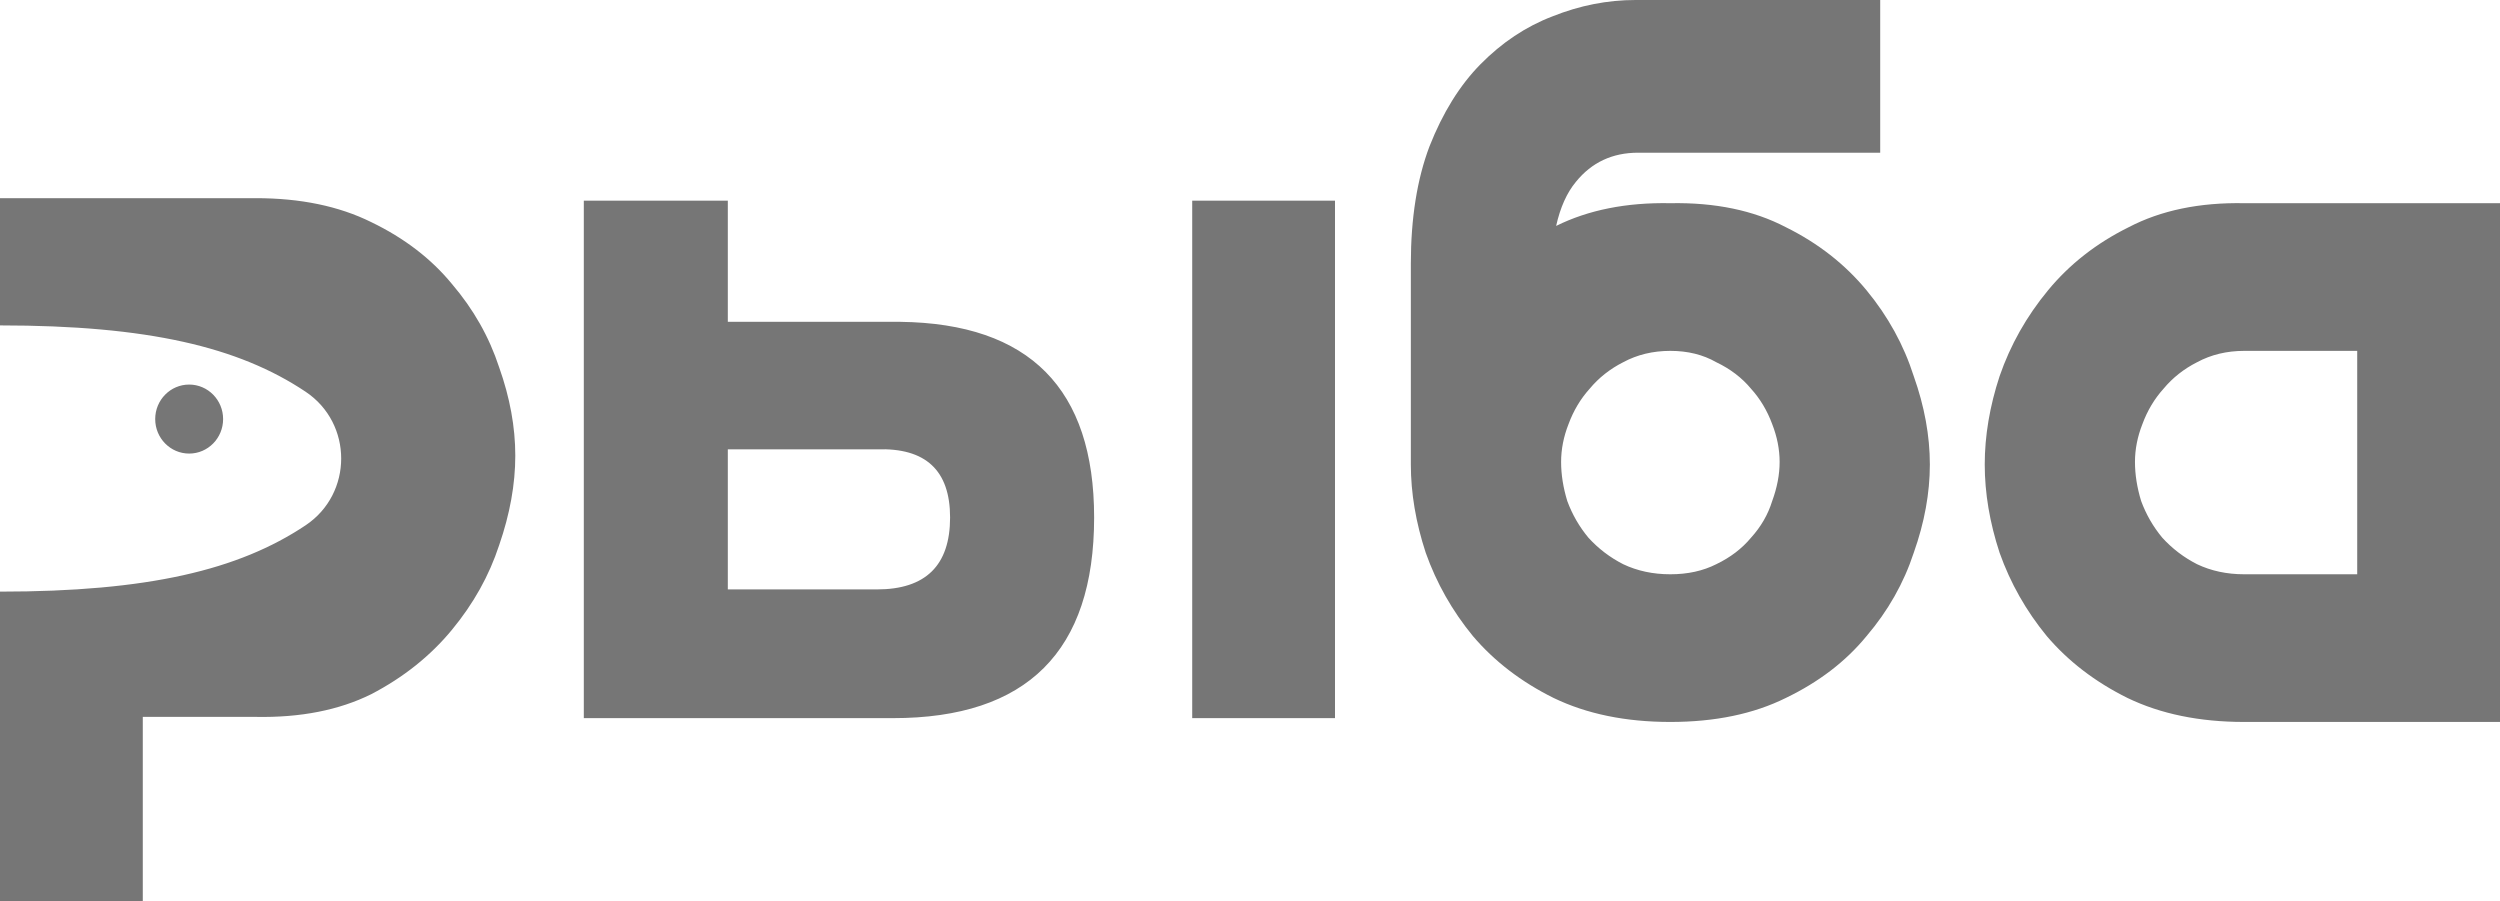 <?xml version="1.0" encoding="UTF-8"?> <svg xmlns="http://www.w3.org/2000/svg" width="86" height="31" viewBox="0 0 86 31" fill="none"> <g clip-path="url(#clip0_197_2042)"> <path fill-rule="evenodd" clip-rule="evenodd" d="M48.533 9.074C48.533 7.511 48.747 6.165 49.174 5.036C49.63 3.879 50.213 2.938 50.925 2.214C51.666 1.462 52.492 0.912 53.403 0.564C54.342 0.188 55.296 0 56.264 0H64.679V5.253H56.35C55.467 5.253 54.755 5.586 54.214 6.252C53.901 6.628 53.673 7.135 53.531 7.772C54.641 7.222 55.951 6.961 57.46 6.99C58.998 6.961 60.322 7.236 61.432 7.815C62.543 8.365 63.468 9.089 64.209 9.986C64.949 10.883 65.49 11.867 65.832 12.938C66.202 13.98 66.387 14.993 66.387 15.978C66.387 16.962 66.202 17.975 65.832 19.017C65.49 20.059 64.949 21.014 64.209 21.882C63.497 22.751 62.572 23.46 61.432 24.01C60.322 24.56 58.998 24.835 57.46 24.835C55.923 24.835 54.584 24.56 53.445 24.01C52.335 23.46 51.409 22.751 50.669 21.882C49.957 21.014 49.416 20.059 49.046 19.017C48.704 17.975 48.533 16.962 48.533 15.978V15.934V9.074ZM57.46 19.755C58.058 19.755 58.585 19.639 59.041 19.408C59.525 19.176 59.923 18.872 60.236 18.496C60.578 18.119 60.82 17.7 60.963 17.237C61.133 16.773 61.219 16.325 61.219 15.891C61.219 15.457 61.133 15.022 60.963 14.588C60.792 14.125 60.55 13.72 60.236 13.373C59.923 12.996 59.525 12.692 59.041 12.461C58.585 12.2 58.058 12.07 57.46 12.07C56.862 12.07 56.321 12.2 55.837 12.461C55.382 12.692 54.997 12.996 54.684 13.373C54.371 13.72 54.129 14.125 53.958 14.588C53.787 15.022 53.702 15.457 53.702 15.891C53.702 16.325 53.773 16.773 53.915 17.237C54.086 17.7 54.328 18.119 54.641 18.496C54.983 18.872 55.382 19.176 55.837 19.408C56.321 19.639 56.862 19.755 57.46 19.755ZM8.799 6.817H0V11.194C5.095 11.194 8.211 11.938 10.512 13.475C12.145 14.565 12.145 16.98 10.512 18.071C8.211 19.608 5.095 20.352 0 20.352V31H4.912V24.661H8.799C10.336 24.69 11.66 24.43 12.771 23.88C13.882 23.301 14.807 22.563 15.547 21.665C16.288 20.768 16.829 19.798 17.17 18.756C17.541 17.685 17.726 16.658 17.726 15.674C17.726 14.69 17.541 13.677 17.17 12.634C16.829 11.592 16.288 10.637 15.547 9.769C14.835 8.901 13.91 8.191 12.771 7.641C11.66 7.091 10.336 6.817 8.799 6.817ZM25.037 6.903H20.083V24.704H30.718C35.331 24.704 37.638 22.403 37.638 17.801C37.638 13.373 35.416 11.129 30.974 11.071H25.037V6.903ZM30.163 20.276H25.037V15.457H30.163C31.843 15.399 32.683 16.18 32.683 17.801C32.683 19.451 31.843 20.276 30.163 20.276ZM41.012 6.903V24.704H45.924V6.903H41.012ZM77.201 24.835H86V6.99H77.201C75.664 6.961 74.34 7.236 73.229 7.815C72.118 8.365 71.193 9.089 70.453 9.986C69.712 10.883 69.157 11.867 68.787 12.938C68.445 13.98 68.275 14.993 68.275 15.978C68.275 16.962 68.445 17.975 68.787 19.017C69.157 20.059 69.698 21.014 70.41 21.882C71.15 22.751 72.076 23.46 73.186 24.01C74.325 24.56 75.664 24.835 77.201 24.835ZM73.656 17.237C73.514 16.773 73.443 16.325 73.443 15.891C73.443 15.457 73.528 15.022 73.699 14.588C73.87 14.125 74.112 13.72 74.425 13.373C74.738 12.996 75.123 12.692 75.578 12.461C76.062 12.2 76.603 12.07 77.201 12.07H81.088V19.755H77.201C76.603 19.755 76.062 19.639 75.578 19.408C75.123 19.176 74.724 18.872 74.382 18.496C74.069 18.119 73.827 17.7 73.656 17.237ZM6.507 15.603C7.152 15.603 7.675 15.072 7.675 14.416C7.675 13.76 7.152 13.229 6.507 13.229C5.862 13.229 5.339 13.76 5.339 14.416C5.339 15.072 5.862 15.603 6.507 15.603Z" fill="#767676"></path> </g> <defs> <clipPath id="clip0_197_2042"> <rect width="86" height="31" fill="white"></rect> </clipPath> </defs> </svg> 